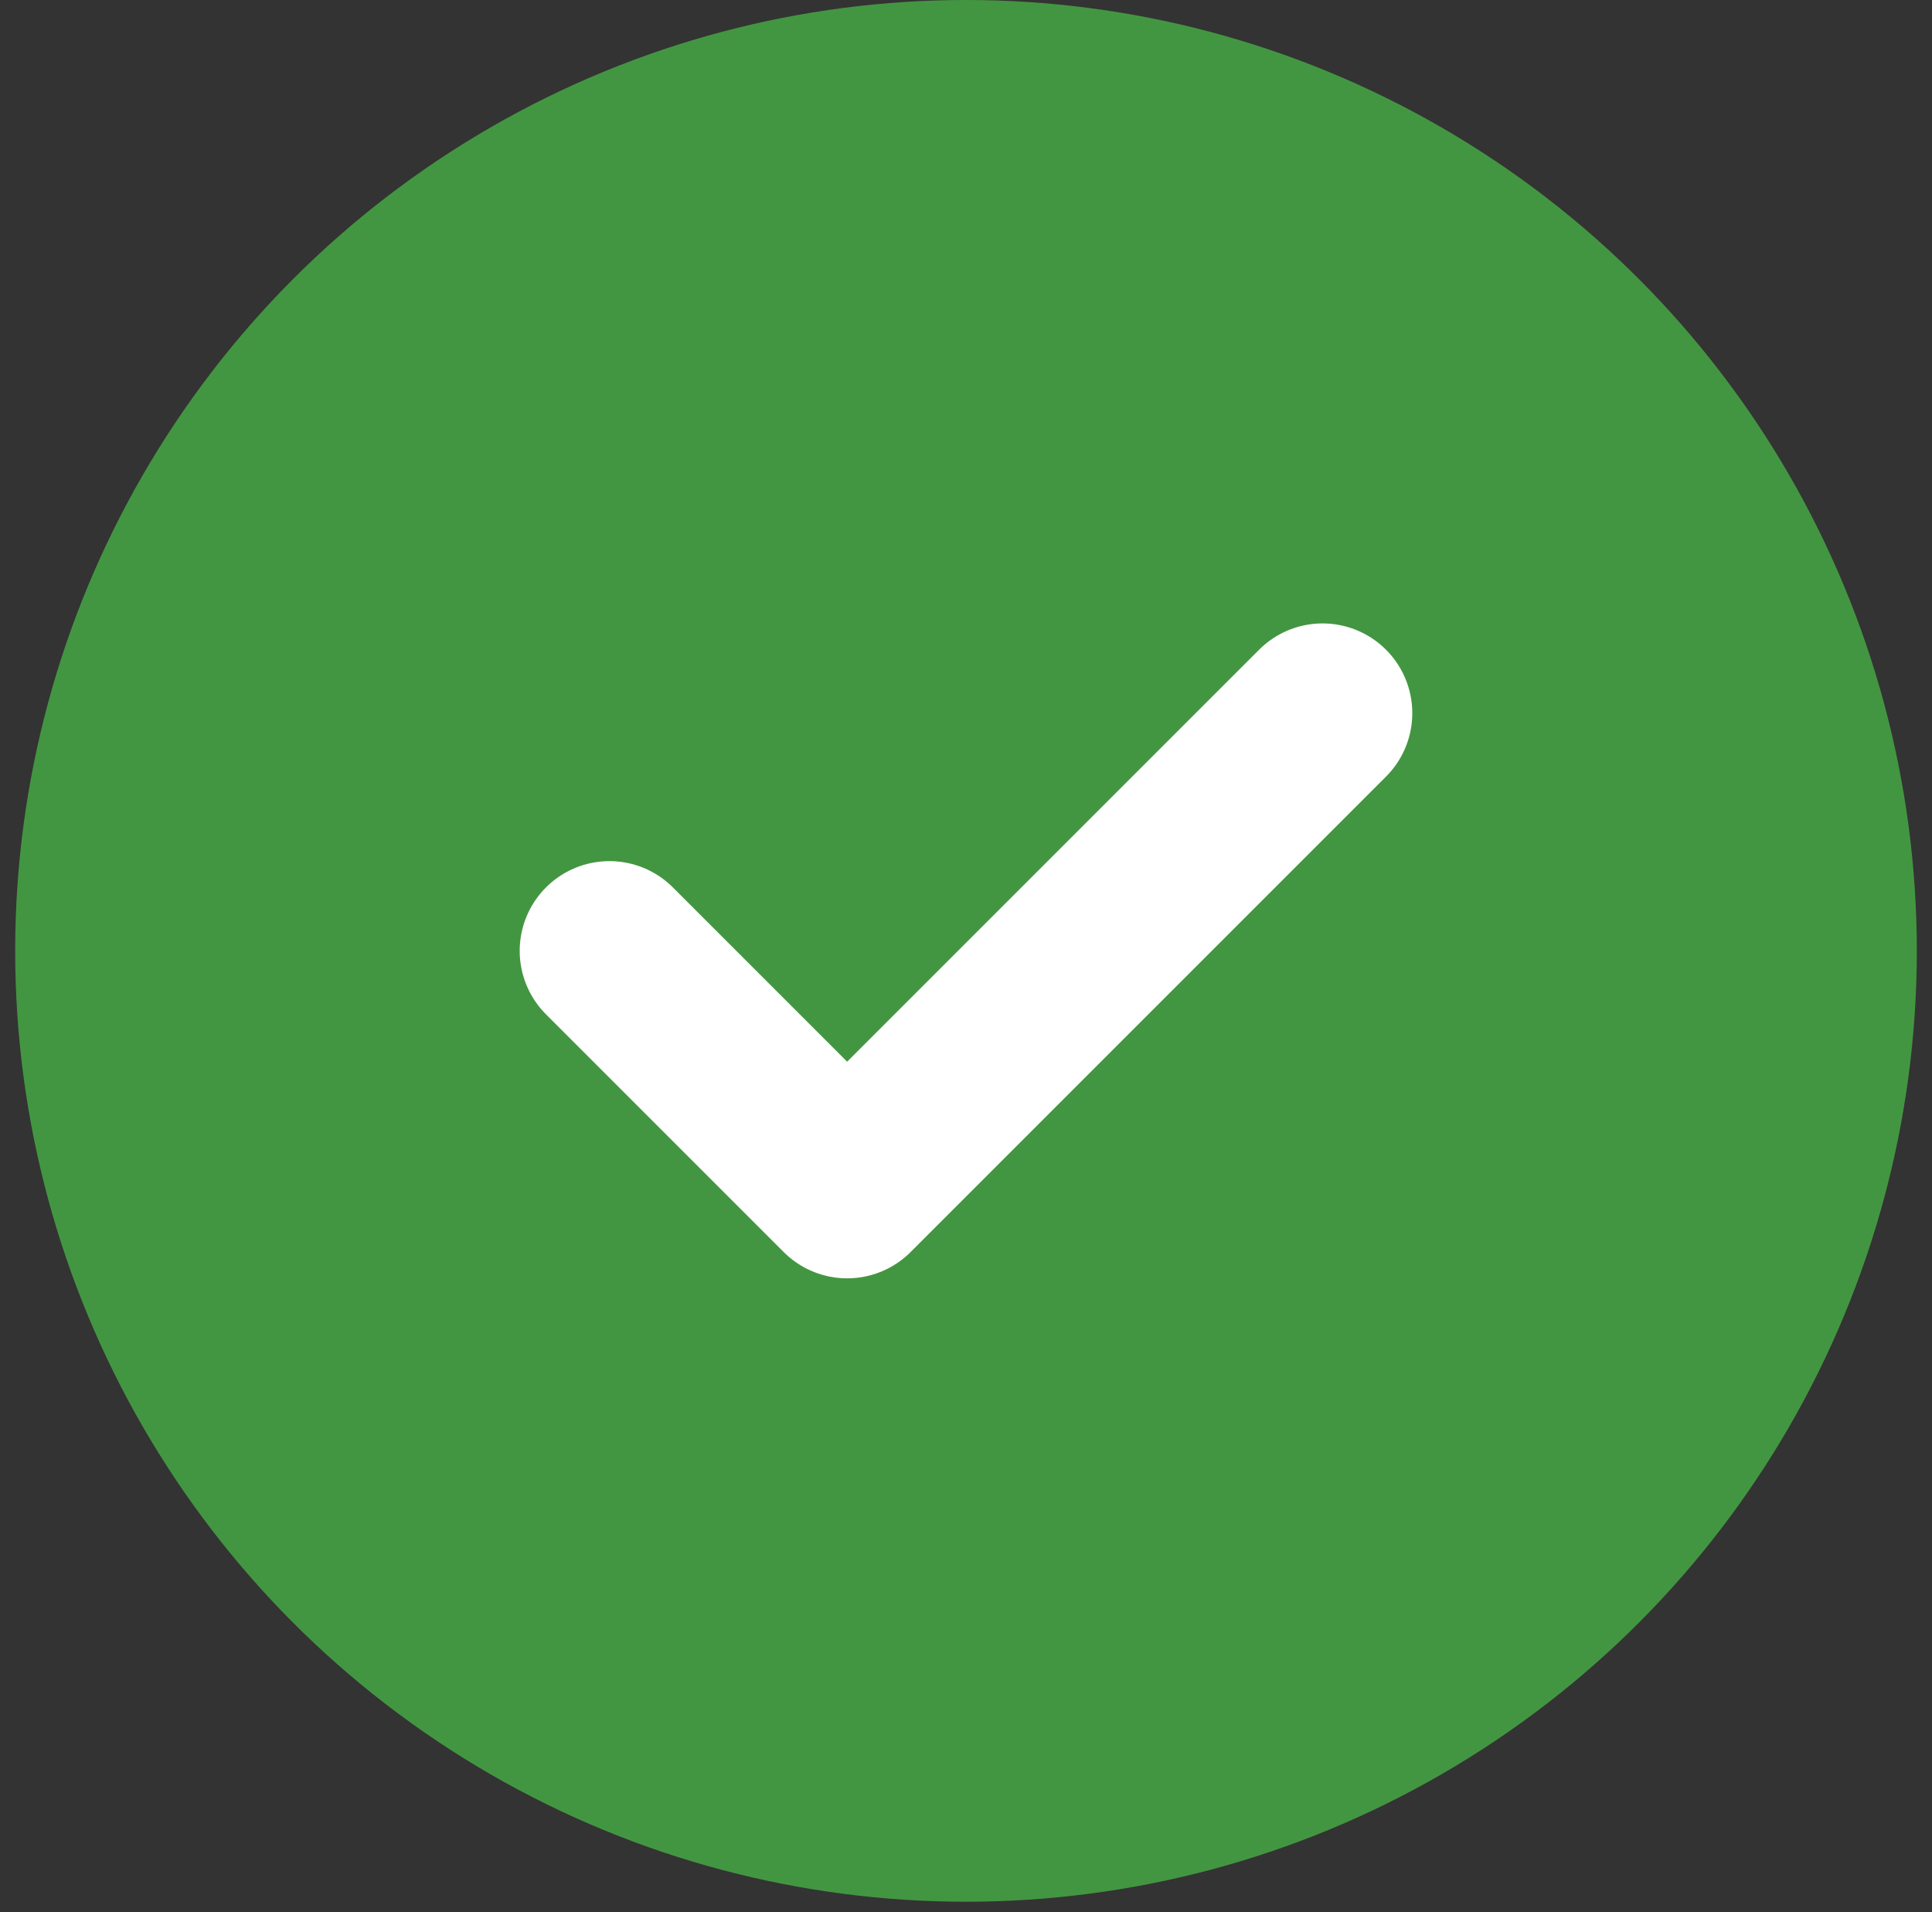 <svg width="98" height="97" viewBox="0 0 98 97" fill="none" xmlns="http://www.w3.org/2000/svg">
<rect x="0" y="0" width="98" height="97" fill="#333333" stroke="none"/>
<circle cx="49" cy="48.23" r="48.23" fill="#439641"/>
<path d="M30.913 48.23L42.971 60.288L67.086 36.173" stroke="white" stroke-width="9.103" stroke-linecap="round" stroke-linejoin="round"/>
</svg>
